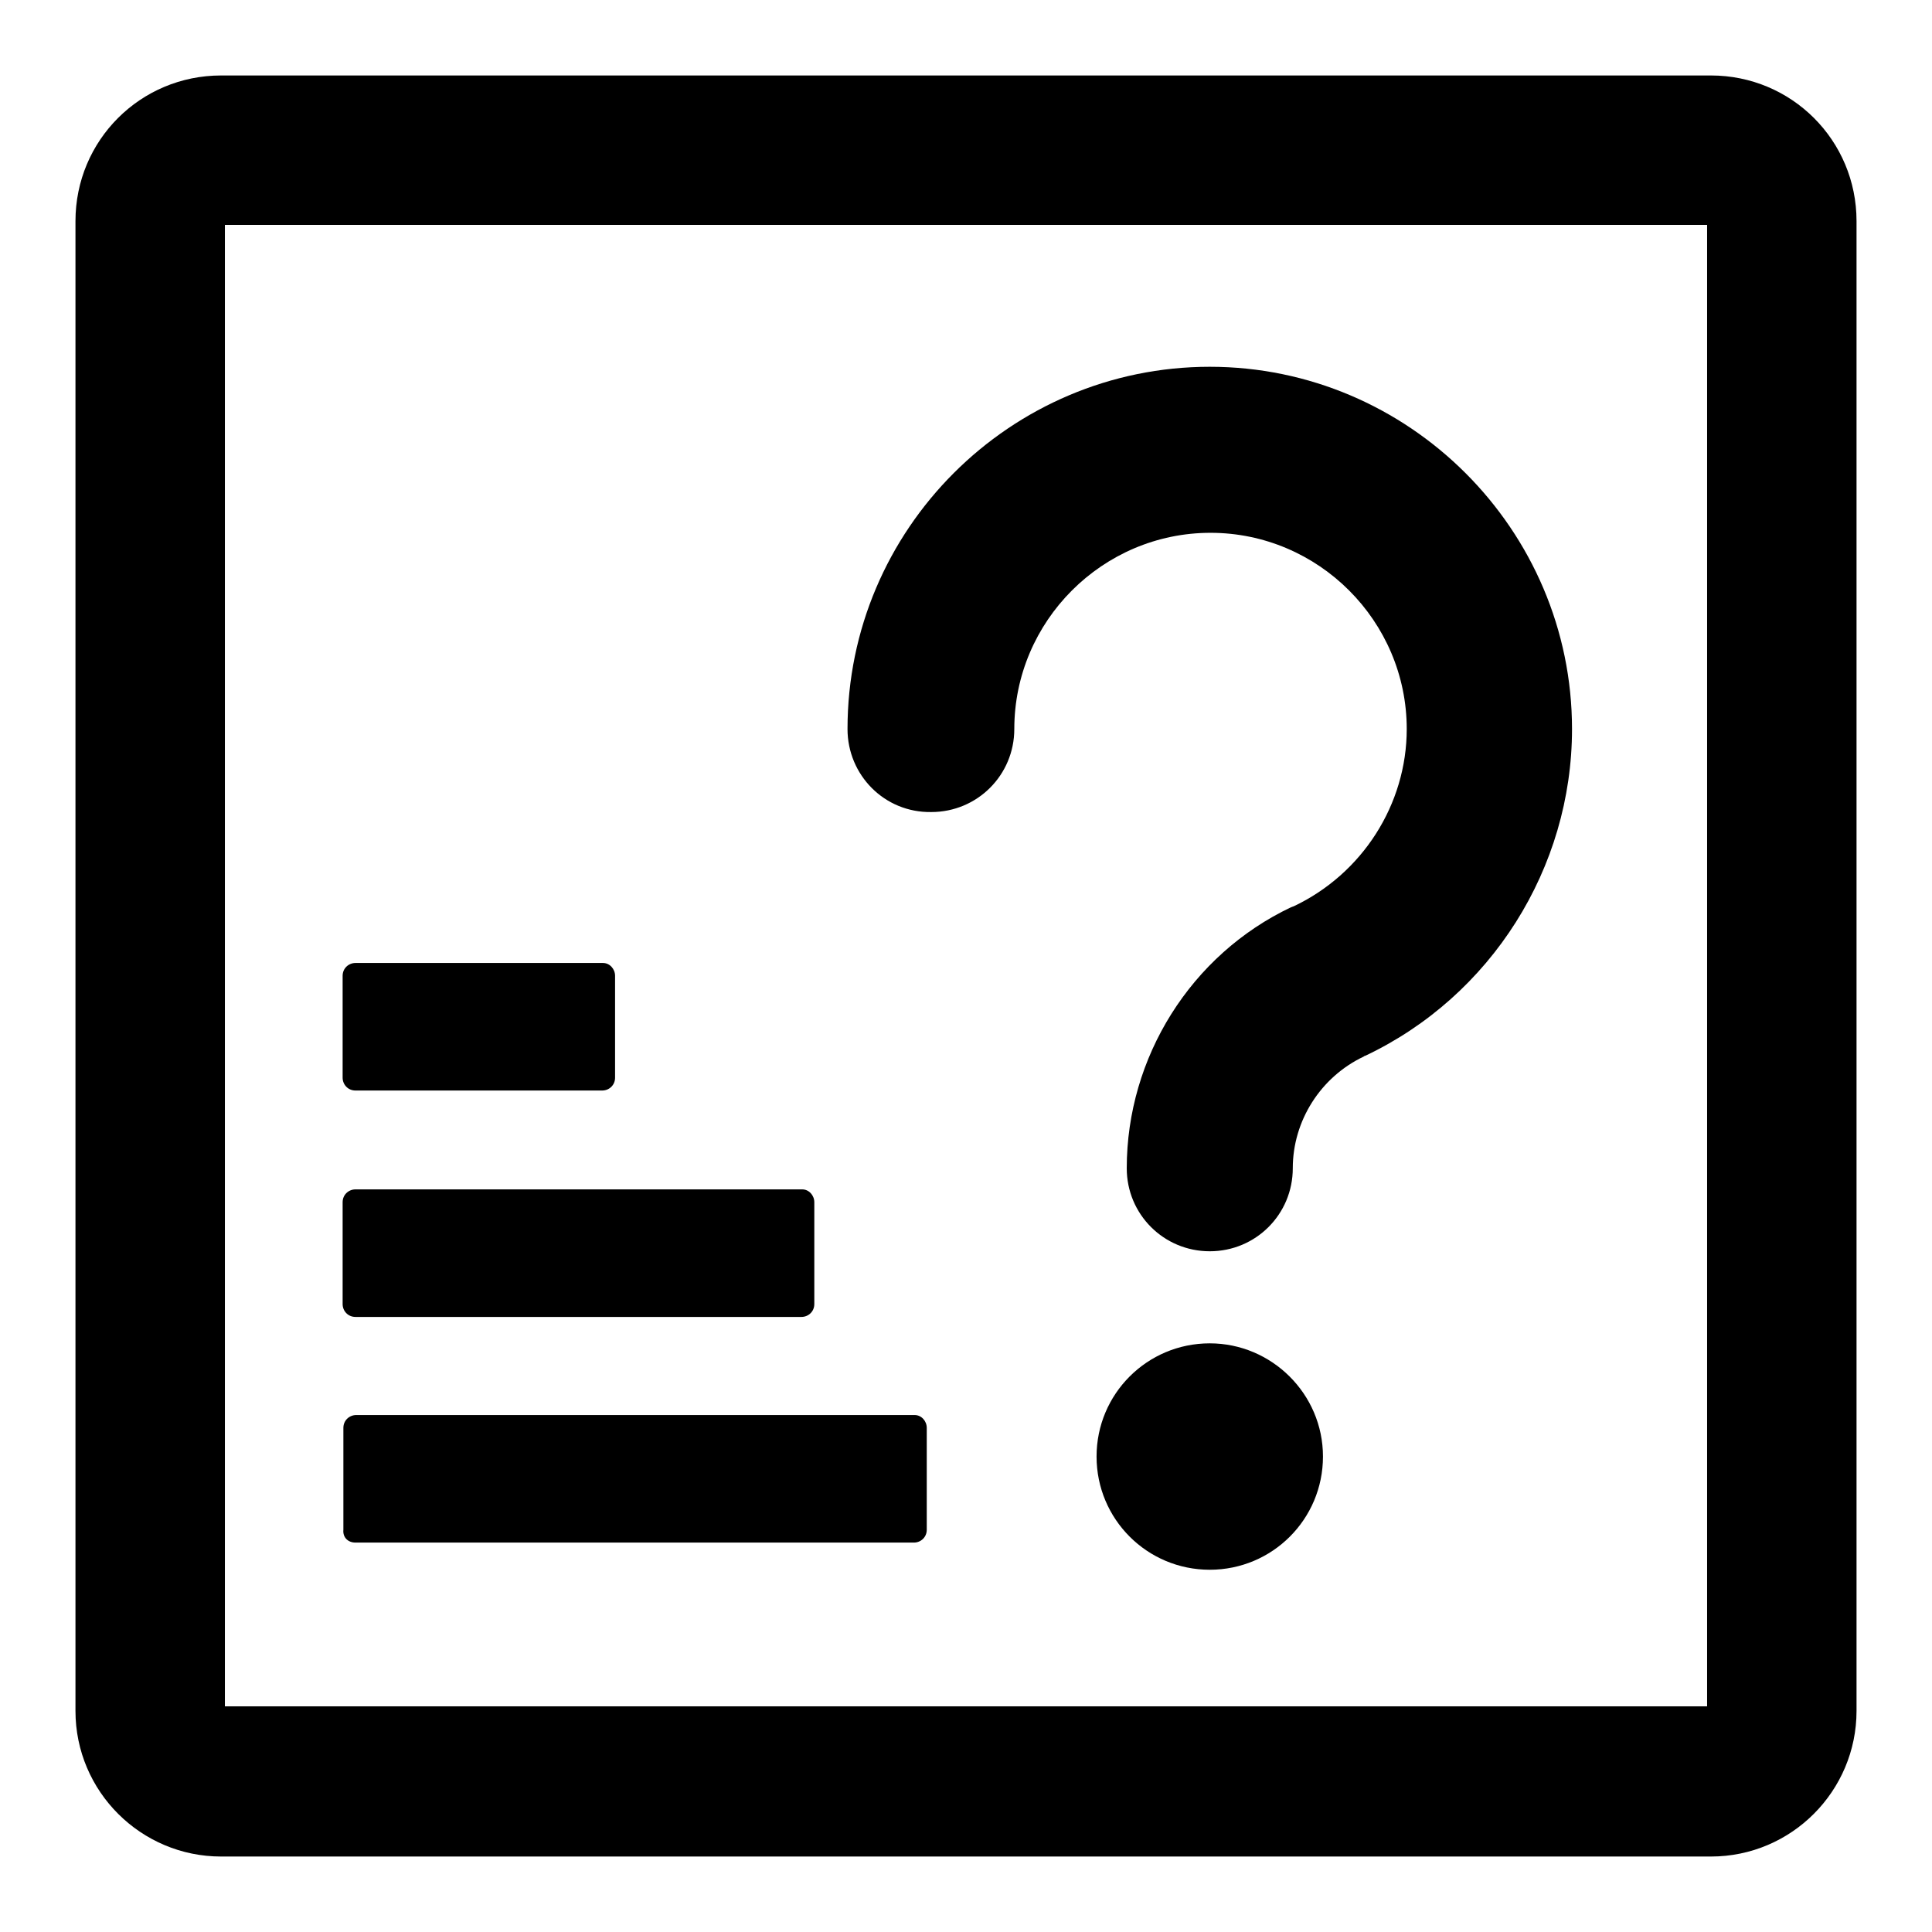 <?xml version="1.0" encoding="utf-8"?>
<!-- Svg Vector Icons : http://www.onlinewebfonts.com/icon -->
<!DOCTYPE svg PUBLIC "-//W3C//DTD SVG 1.1//EN" "http://www.w3.org/Graphics/SVG/1.1/DTD/svg11.dtd">
<svg version="1.1" xmlns="http://www.w3.org/2000/svg" xmlns:xlink="http://www.w3.org/1999/xlink" x="0px" y="0px" viewBox="0 0 256 256" enable-background="new 0 0 256 256" xml:space="preserve">
<g><g><path fill="#000000" d="M112.3,96.6c0-26.5,21.6-48,48-48s48,21.6,48,48c0,18.4-10.7,35.4-27.4,43.3c-0.1,0-0.2,0.1-0.2,0.1c-5.7,2.7-9.4,8.5-9.4,14.8c0,6.1-4.9,11-11,11c-6.1,0-11-4.9-11-11c0-14.7,8.5-28.3,21.8-34.6c0.1,0,0.2-0.1,0.3-0.1c9.1-4.3,15-13.5,15-23.5c0-14.3-11.7-26-26-26s-26,11.7-26,26c0,6.1-4.9,11-11,11C117.2,107.7,112.3,102.7,112.3,96.6z M47.1,144.5h32.7c0.9,0,1.7-0.7,1.7-1.7v-13.3c0-0.1,0-0.1,0-0.2c0-0.9-0.7-1.7-1.6-1.7H47.1c-0.9,0-1.7,0.7-1.7,1.7v13.5C45.4,143.7,46.1,144.5,47.1,144.5z M160.3,178c-8.3,0-15,6.7-15,15s6.7,15,15,15s15-6.7,15-15S168.5,178,160.3,178z M47.1,174.5h59.1c0.9,0,1.7-0.7,1.7-1.7v-13.3c0-0.1,0-0.1,0-0.2c0-0.9-0.7-1.7-1.6-1.7H47.1c-0.9,0-1.7,0.7-1.7,1.7v13.5C45.4,173.7,46.1,174.5,47.1,174.5z M47.1,204.4h74c0.9,0,1.7-0.7,1.7-1.7v-13.3c0-0.1,0-0.1,0-0.2c0-0.9-0.7-1.7-1.6-1.7h-74c-0.9,0-1.7,0.7-1.7,1.7v13.5C45.4,203.7,46.1,204.4,47.1,204.4z M246,29.3v197.4c0,10.6-8.6,19.3-19.3,19.3H29.3c-10.6,0-19.3-8.6-19.3-19.3V29.3C10,18.6,18.6,10,29.3,10h197.4C237.4,10,246,18.6,246,29.3z M226.2,29.8H29.8v196.3h196.4L226.2,29.8z"/></g></g>
</svg>
